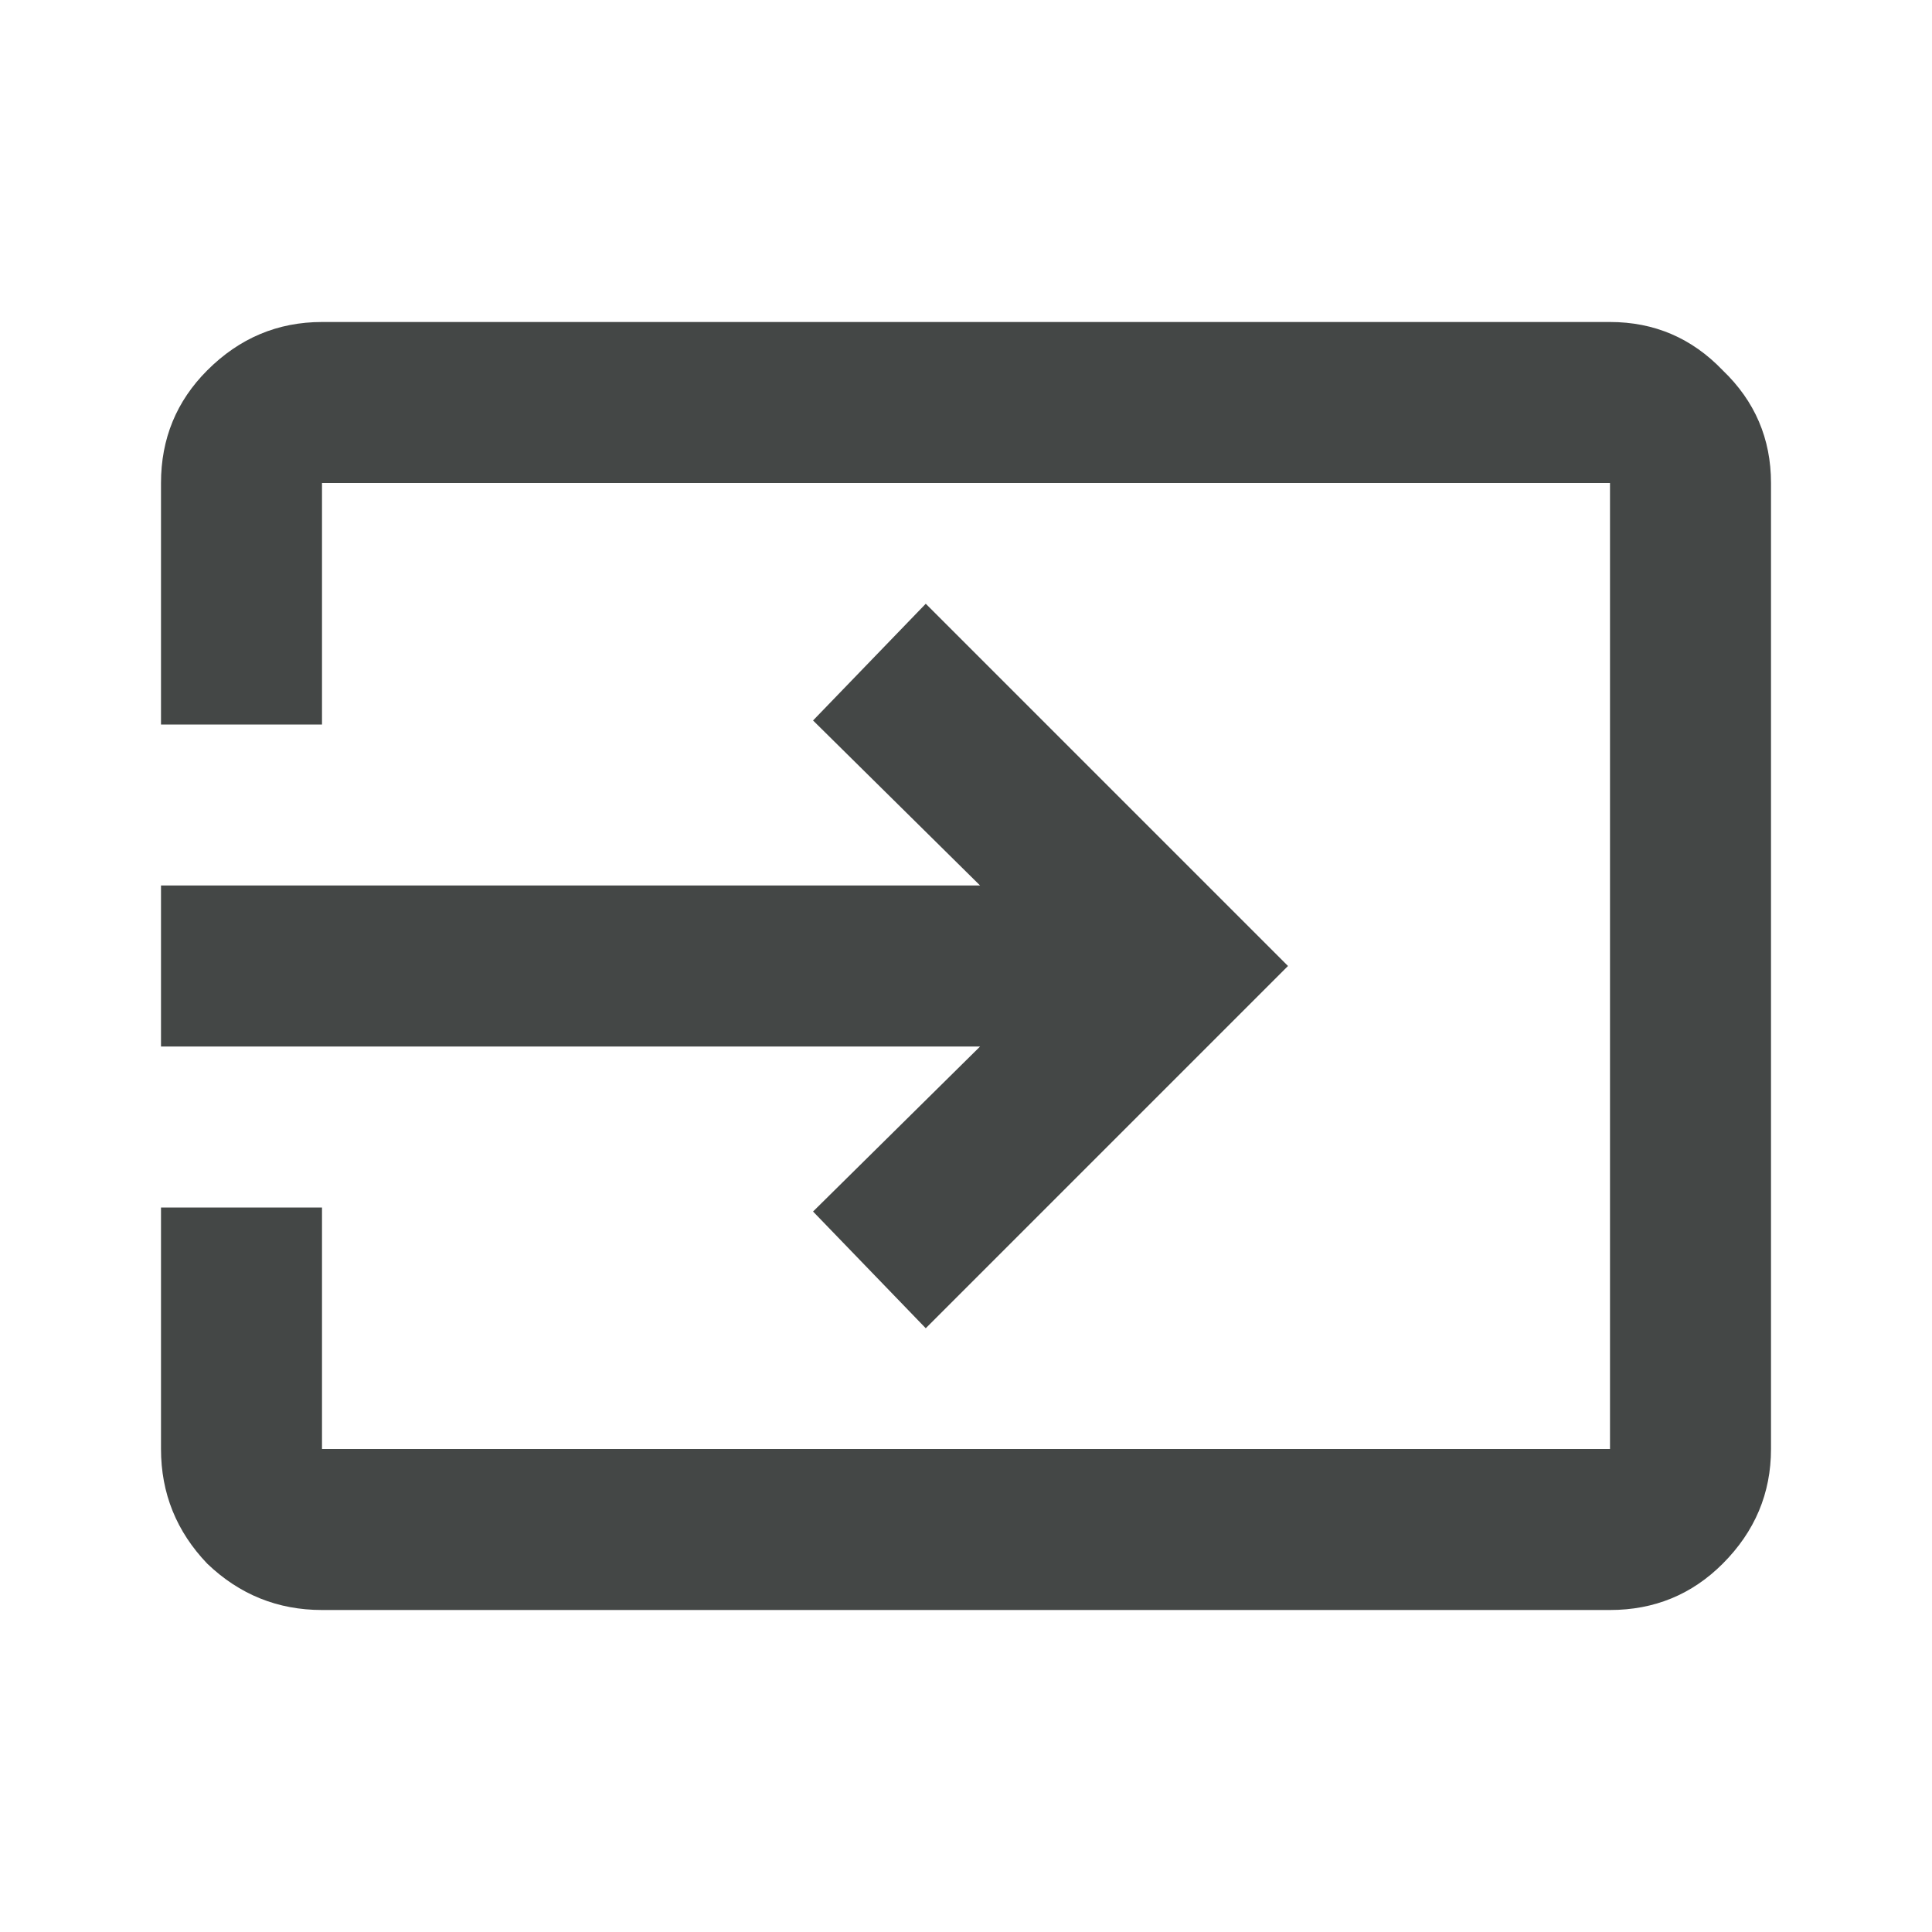 <svg width="24" height="24" viewBox="0 0 24 24" fill="none" xmlns="http://www.w3.org/2000/svg">
<g clip-path="url(#clip0_1_35)">
<g clip-path="url(#clip1_1_35)">
<path d="M4 20C3.45 20 2.975 19.808 2.575 19.425C2.192 19.025 2 18.55 2 18V15H4V18H20V6H4V9H2V6C2 5.45 2.192 4.983 2.575 4.6C2.975 4.2 3.45 4 4 4H20C20.55 4 21.017 4.2 21.4 4.6C21.8 4.983 22 5.45 22 6V18C22 18.55 21.8 19.025 21.4 19.425C21.017 19.808 20.55 20 20 20H4ZM11.5 16.5L10.1 15.05L12.175 13H2V11H12.175L10.1 8.95L11.5 7.5L16 12L11.5 16.5Z" fill="#444746"/>
</g>
</g>
<defs>
<clipPath id="clip0_1_35">
<rect width="24" height="24" fill="white"/>
</clipPath>
<clipPath id="clip1_1_35">
<rect width="24" height="24" fill="white"/>
</clipPath>
</defs>
</svg>
